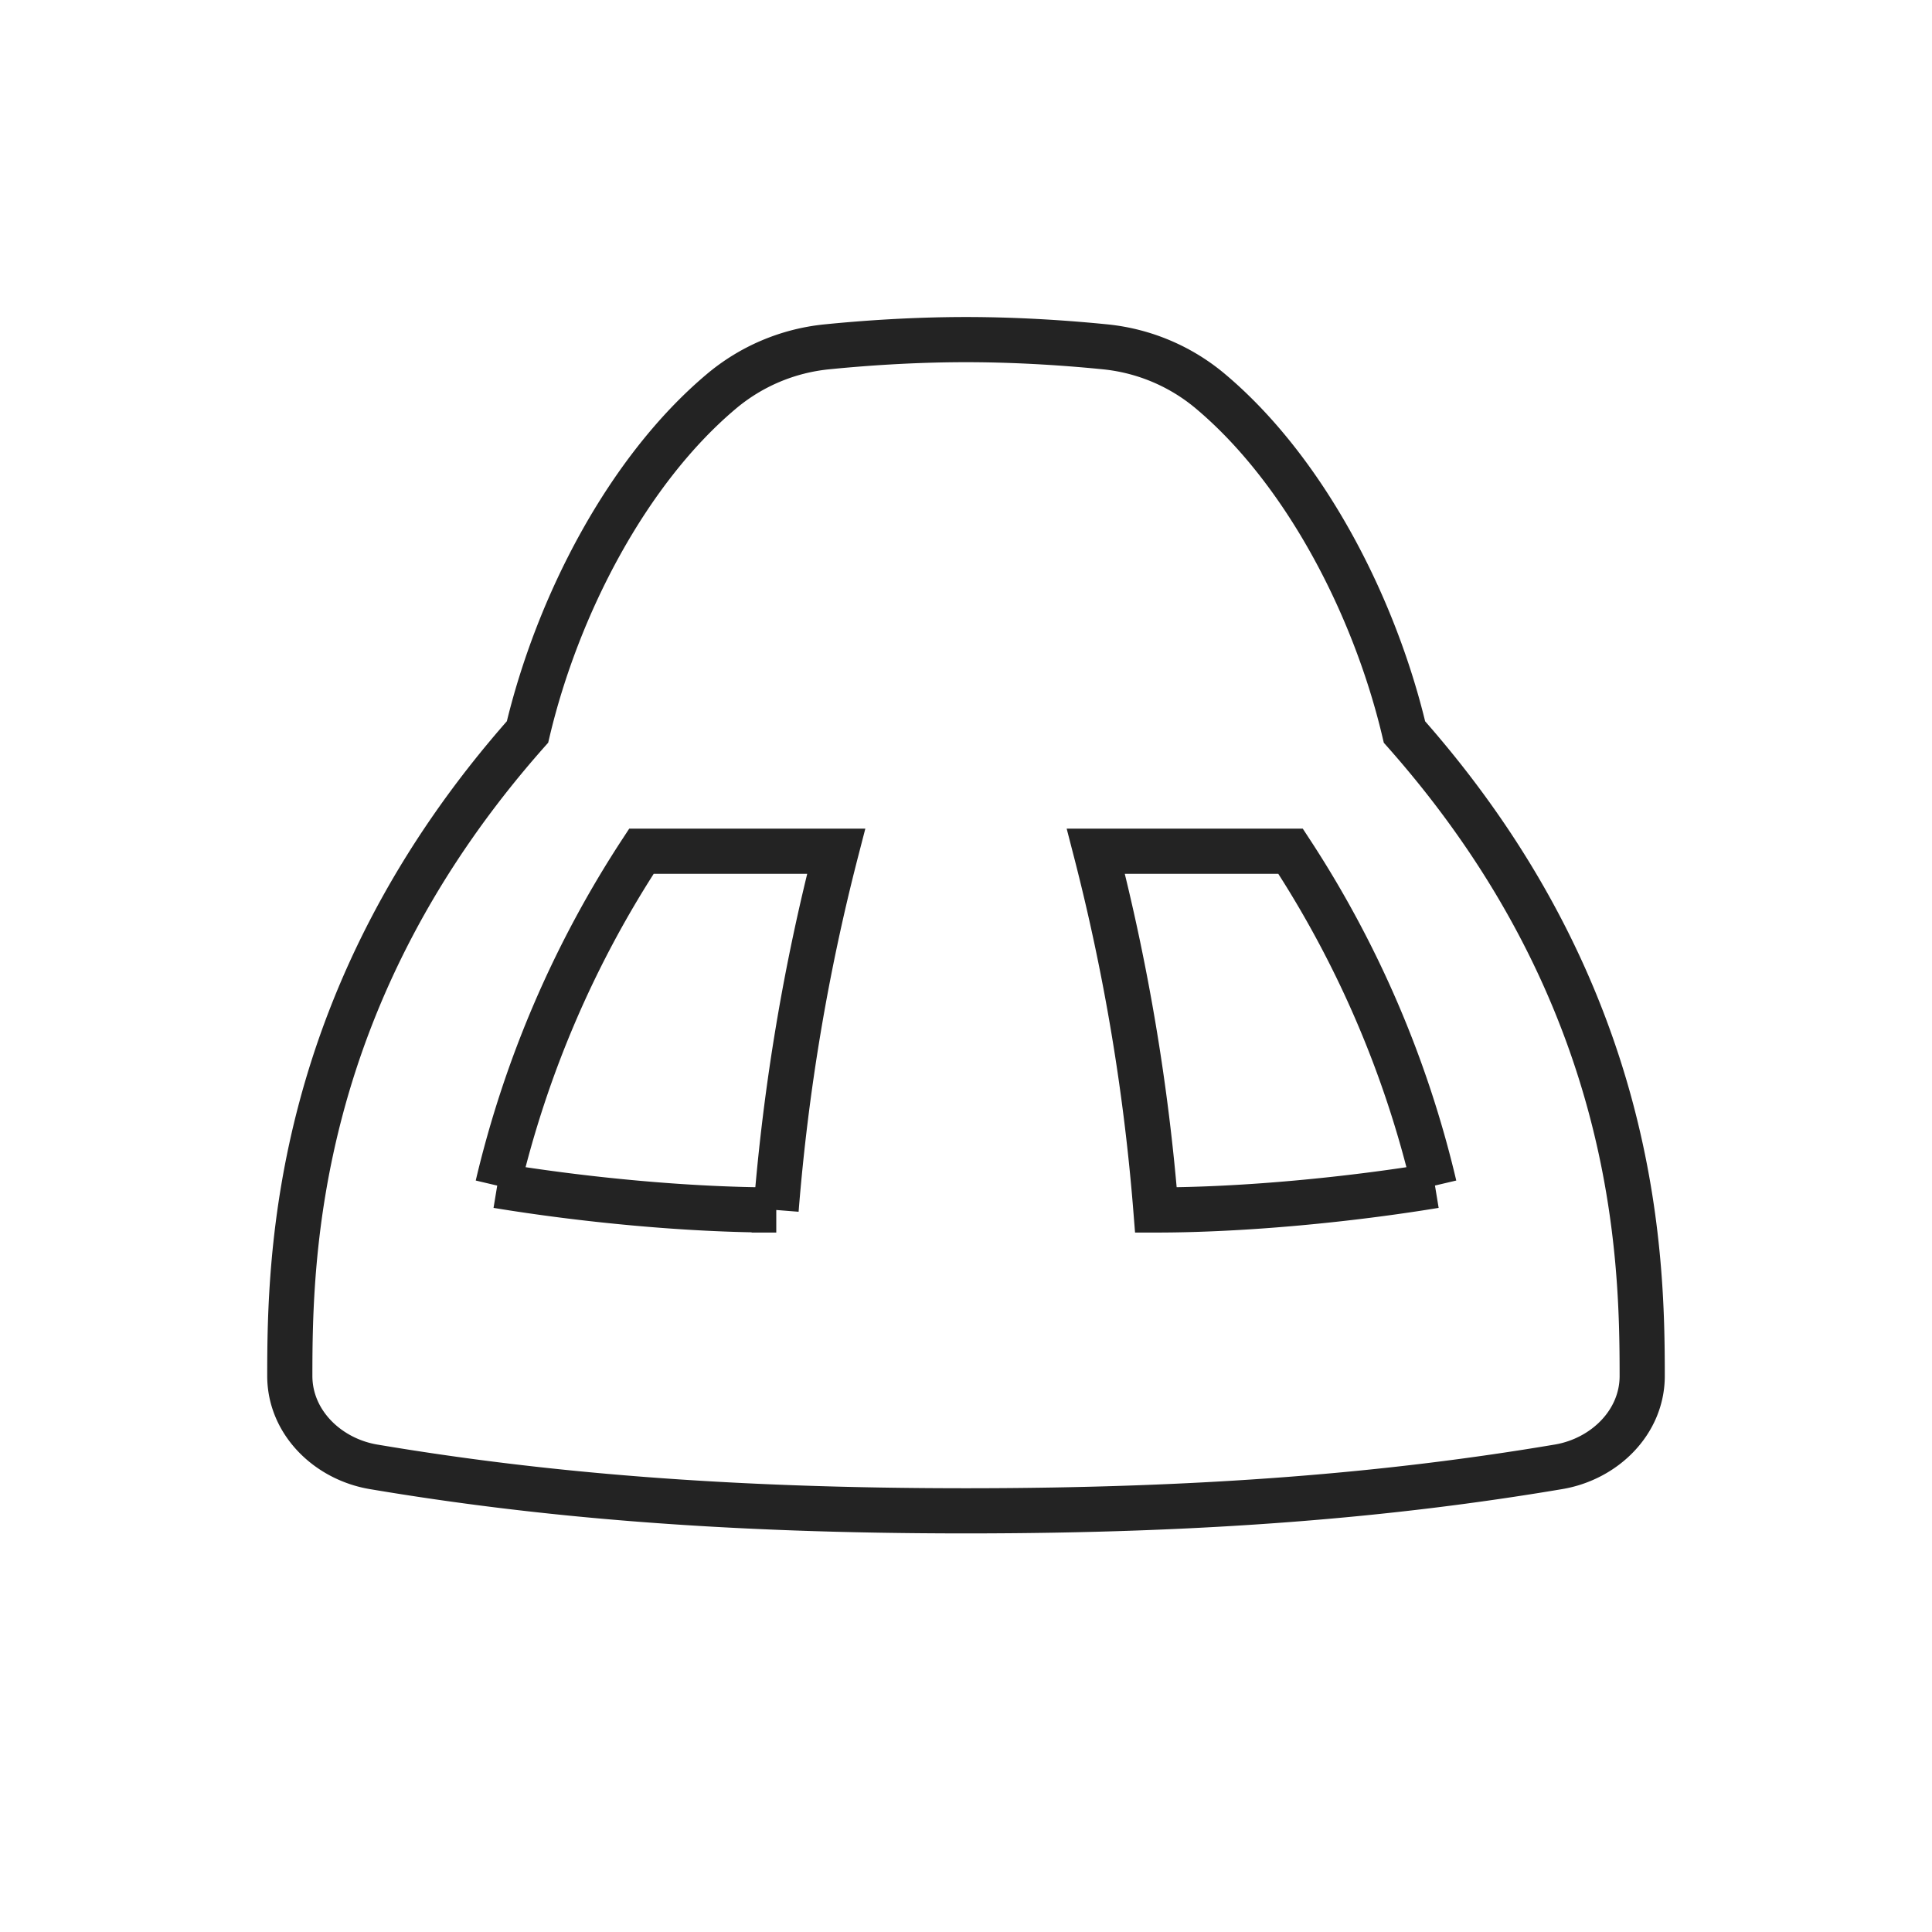 <svg viewBox="0 0 500 500" xmlns="http://www.w3.org/2000/svg" data-name="Livello 1" id="Livello_1"><defs><style>.cls-1{fill:none;stroke:#232323;stroke-miterlimit:10;stroke-width:11.69px;}</style></defs><path d="M250,391c62.29,0,110.16-4.1,153.36-11.39,11.84-2,21.64-11.5,21.64-23.5,0-31.25-1.26-98.66-61.52-166.66-7.76-32.86-25.91-67.65-50-88A50.12,50.12,0,0,0,286,89.76c-9.18-.92-22.09-1.87-36-1.87" class="cls-1"></path><path d="M250,391c-62.29,0-110.16-4.1-153.36-11.39C84.8,377.6,75,368.09,75,356.09c0-31.25,1.26-98.66,61.52-166.66,7.76-32.86,25.91-67.65,50-88A50.12,50.12,0,0,1,214,89.76c9.18-.92,22.09-1.87,36-1.87" class="cls-1"></path><path d="M371.19,306.86A271.38,271.38,0,0,0,334,220.3H283.6a543.45,543.45,0,0,1,15.55,92.84h0c23,0,50.33-2.7,72.22-6.31" class="cls-1"></path><path d="M128.81,306.86A271.38,271.38,0,0,1,166,220.3H216.4a543.45,543.45,0,0,0-15.55,92.84h.05c-23.22,0-50.33-2.7-72.22-6.31" class="cls-1"></path></svg>